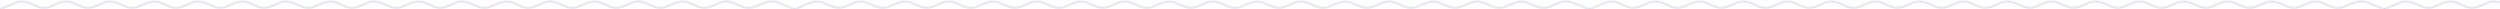 <svg width="1079" height="4" viewBox="0 0 1079 4" fill="none" xmlns="http://www.w3.org/2000/svg">
<g clip-path="url(#clip0_417_1077)">
<path d="M0 4L6.396 1.307C8.381 0.471 10.619 0.471 12.604 1.307L15.896 2.693C17.881 3.529 20.119 3.529 22.105 2.693L25.395 1.307C27.381 0.471 29.619 0.471 31.605 1.307L34.895 2.693C36.881 3.529 39.119 3.529 41.105 2.693L44.395 1.307C46.381 0.471 48.619 0.471 50.605 1.307L53.895 2.693C55.881 3.529 58.119 3.529 60.105 2.693L63.395 1.307C65.381 0.471 67.619 0.471 69.605 1.307L72.895 2.693C74.881 3.529 77.119 3.529 79.105 2.693L82.395 1.307C84.381 0.471 86.619 0.471 88.605 1.307L91.895 2.693C93.881 3.529 96.119 3.529 98.105 2.693L101.396 1.307C103.381 0.471 105.619 0.471 107.604 1.307L110.896 2.693C112.881 3.529 115.119 3.529 117.104 2.693L120.396 1.307C122.381 0.471 124.619 0.471 126.604 1.307L129.896 2.693C131.881 3.529 134.119 3.529 136.104 2.693L139.396 1.307C141.381 0.471 143.619 0.471 145.604 1.307L148.896 2.693C150.881 3.529 153.119 3.529 155.104 2.693L158.396 1.307C160.381 0.471 162.619 0.471 164.604 1.307L167.896 2.693C169.881 3.529 172.119 3.529 174.104 2.693L177.396 1.307C179.381 0.471 181.619 0.471 183.604 1.307L186.896 2.693C188.881 3.529 191.119 3.529 193.104 2.693L196.396 1.307C198.381 0.471 200.619 0.471 202.604 1.307L205.896 2.693C207.881 3.529 210.119 3.529 212.104 2.693L215.396 1.307C217.381 0.471 219.619 0.471 221.604 1.307L224.896 2.693C226.881 3.529 229.119 3.529 231.104 2.693L234.396 1.307C236.381 0.471 238.619 0.471 240.604 1.307L243.896 2.693C245.881 3.529 248.119 3.529 250.104 2.693L253.396 1.307C255.381 0.471 257.619 0.471 259.604 1.307L262.896 2.693C264.881 3.529 267.119 3.529 269.104 2.693L272.396 1.307C274.381 0.471 276.619 0.471 278.604 1.307L281.896 2.693C283.881 3.529 286.119 3.529 288.104 2.693L291.396 1.307C293.381 0.471 295.619 0.471 297.604 1.307L300.896 2.693C302.881 3.529 305.119 3.529 307.104 2.693L310.396 1.307C312.381 0.471 314.619 0.471 316.604 1.307L319.973 2.726C321.913 3.542 324.095 3.562 326.049 2.78L330.029 1.188C331.936 0.426 334.064 0.426 335.971 1.188L343 4" stroke="#082F56" stroke-opacity="0.1"/>
<path d="M343 4L349.396 1.307C351.381 0.471 353.619 0.471 355.604 1.307L358.896 2.693C360.881 3.529 363.119 3.529 365.104 2.693L368.396 1.307C370.381 0.471 372.619 0.471 374.604 1.307L377.896 2.693C379.881 3.529 382.119 3.529 384.104 2.693L387.396 1.307C389.381 0.471 391.619 0.471 393.604 1.307L396.896 2.693C398.881 3.529 401.119 3.529 403.104 2.693L406.396 1.307C408.381 0.471 410.619 0.471 412.604 1.307L415.896 2.693C417.881 3.529 420.119 3.529 422.104 2.693L425.396 1.307C427.381 0.471 429.619 0.471 431.604 1.307L434.896 2.693C436.881 3.529 439.119 3.529 441.104 2.693L444.396 1.307C446.381 0.471 448.619 0.471 450.604 1.307L453.896 2.693C455.881 3.529 458.119 3.529 460.104 2.693L463.396 1.307C465.381 0.471 467.619 0.471 469.604 1.307L472.896 2.693C474.881 3.529 477.119 3.529 479.104 2.693L482.396 1.307C484.381 0.471 486.619 0.471 488.604 1.307L491.896 2.693C493.881 3.529 496.119 3.529 498.104 2.693L501.396 1.307C503.381 0.471 505.619 0.471 507.604 1.307L510.896 2.693C512.881 3.529 515.119 3.529 517.104 2.693L520.396 1.307C522.381 0.471 524.619 0.471 526.604 1.307L529.896 2.693C531.881 3.529 534.119 3.529 536.104 2.693L539.396 1.307C541.381 0.471 543.619 0.471 545.604 1.307L548.896 2.693C550.881 3.529 553.119 3.529 555.104 2.693L558.396 1.307C560.381 0.471 562.619 0.471 564.604 1.307L567.896 2.693C569.881 3.529 572.119 3.529 574.104 2.693L577.396 1.307C579.381 0.471 581.619 0.471 583.604 1.307L586.896 2.693C588.881 3.529 591.119 3.529 593.104 2.693L596.396 1.307C598.381 0.471 600.619 0.471 602.604 1.307L605.896 2.693C607.881 3.529 610.119 3.529 612.104 2.693L615.396 1.307C617.381 0.471 619.619 0.471 621.604 1.307L624.896 2.693C626.881 3.529 629.119 3.529 631.104 2.693L634.396 1.307C636.381 0.471 638.619 0.471 640.604 1.307L643.896 2.693C645.881 3.529 648.119 3.529 650.104 2.693L653.396 1.307C655.381 0.471 657.619 0.471 659.604 1.307L662.973 2.726C664.913 3.542 667.095 3.562 669.049 2.78L673.029 1.188C674.936 0.426 677.064 0.426 678.971 1.188L686 4" stroke="#082F56" stroke-opacity="0.1"/>
<path d="M1028.81 4.464C1029.07 4.567 1029.36 4.442 1029.46 4.186C1029.57 3.929 1029.44 3.638 1029.19 3.536L1028.81 4.464ZM1021.97 1.188L1021.79 1.653L1021.97 1.188ZM1005.97 2.726L1006.17 2.265L1005.97 2.726ZM1012.05 2.78L1012.23 3.245L1012.05 2.78ZM996.396 1.307L996.59 1.768L996.396 1.307ZM1002.6 1.307L1002.41 1.768L1002.6 1.307ZM986.896 2.693L987.09 2.232L986.896 2.693ZM993.104 2.693L992.91 2.232L993.104 2.693ZM977.396 1.307L977.59 1.768L977.396 1.307ZM983.604 1.307L983.41 1.768L983.604 1.307ZM967.896 2.693L968.09 2.232L967.896 2.693ZM974.104 2.693L973.91 2.232L974.104 2.693ZM958.396 1.307L958.59 1.768L958.396 1.307ZM964.604 1.307L964.41 1.768L964.604 1.307ZM948.896 2.693L949.09 2.232L948.896 2.693ZM955.104 2.693L954.91 2.232L955.104 2.693ZM939.396 1.307L939.59 1.768L939.396 1.307ZM945.604 1.307L945.41 1.768L945.604 1.307ZM929.896 2.693L930.09 2.232L929.896 2.693ZM936.104 2.693L935.91 2.232L936.104 2.693ZM920.396 1.307L920.59 1.768L920.396 1.307ZM926.604 1.307L926.41 1.768L926.604 1.307ZM910.896 2.693L911.09 2.232L910.896 2.693ZM917.104 2.693L916.91 2.232L917.104 2.693ZM901.396 1.307L901.59 1.768L901.396 1.307ZM907.604 1.307L907.41 1.768L907.604 1.307ZM891.896 2.693L892.09 2.232L891.896 2.693ZM898.104 2.693L897.91 2.232L898.104 2.693ZM882.396 1.307L882.59 1.768L882.396 1.307ZM888.604 1.307L888.41 1.768L888.604 1.307ZM872.896 2.693L873.09 2.232L872.896 2.693ZM879.104 2.693L878.91 2.232L879.104 2.693ZM863.396 1.307L863.59 1.768L863.396 1.307ZM869.604 1.307L869.41 1.768L869.604 1.307ZM853.896 2.693L854.09 2.232L853.896 2.693ZM860.104 2.693L859.91 2.232L860.104 2.693ZM844.396 1.307L844.59 1.768L844.396 1.307ZM850.604 1.307L850.41 1.768L850.604 1.307ZM834.896 2.693L835.09 2.232L834.896 2.693ZM841.104 2.693L840.91 2.232L841.104 2.693ZM825.396 1.307L825.59 1.768L825.396 1.307ZM831.604 1.307L831.41 1.768L831.604 1.307ZM815.896 2.693L816.09 2.232L815.896 2.693ZM822.104 2.693L821.91 2.232L822.104 2.693ZM806.396 1.307L806.202 0.846L806.396 1.307ZM812.604 1.307L812.798 0.846L812.604 1.307ZM796.896 2.693L796.702 3.154L796.896 2.693ZM787.396 1.307L787.202 0.846L787.396 1.307ZM777.896 2.693L777.702 3.154L777.896 2.693ZM768.396 1.307L768.202 0.846L768.396 1.307ZM758.896 2.693L758.702 3.154L758.896 2.693ZM746.104 2.693L745.91 2.232L746.104 2.693ZM736.604 1.307L736.41 1.768L736.604 1.307ZM727.104 2.693L726.91 2.232L727.104 2.693ZM708.104 2.693L707.91 2.232L708.104 2.693ZM686.194 4.461L692.59 1.768L692.202 0.846L685.806 3.539L686.194 4.461ZM698.41 1.768L701.702 3.154L702.09 2.232L698.798 0.846L698.41 1.768ZM708.298 3.154L711.59 1.768L711.202 0.846L707.91 2.232L708.298 3.154ZM717.41 1.768L720.702 3.154L721.09 2.232L717.798 0.846L717.41 1.768ZM727.298 3.154L730.59 1.768L730.202 0.846L726.91 2.232L727.298 3.154ZM736.41 1.768L739.702 3.154L740.09 2.232L736.798 0.846L736.41 1.768ZM746.298 3.154L749.59 1.768L749.202 0.846L745.91 2.232L746.298 3.154ZM755.41 1.768L758.702 3.154L759.09 2.232L755.798 0.846L755.41 1.768ZM765.298 3.154L768.59 1.768L768.202 0.846L764.91 2.232L765.298 3.154ZM774.41 1.768L777.702 3.154L778.09 2.232L774.798 0.846L774.41 1.768ZM784.298 3.154L787.59 1.768L787.202 0.846L783.91 2.232L784.298 3.154ZM793.41 1.768L796.702 3.154L797.09 2.232L793.798 0.846L793.41 1.768ZM803.298 3.154L806.59 1.768L806.202 0.846L802.91 2.232L803.298 3.154ZM812.41 1.768L815.702 3.154L816.09 2.232L812.798 0.846L812.41 1.768ZM822.298 3.154L825.59 1.768L825.202 0.846L821.91 2.232L822.298 3.154ZM831.41 1.768L834.702 3.154L835.09 2.232L831.798 0.846L831.41 1.768ZM841.298 3.154L844.59 1.768L844.202 0.846L840.91 2.232L841.298 3.154ZM850.41 1.768L853.702 3.154L854.09 2.232L850.798 0.846L850.41 1.768ZM860.298 3.154L863.59 1.768L863.202 0.846L859.91 2.232L860.298 3.154ZM869.41 1.768L872.702 3.154L873.09 2.232L869.798 0.846L869.41 1.768ZM879.298 3.154L882.59 1.768L882.202 0.846L878.91 2.232L879.298 3.154ZM888.41 1.768L891.702 3.154L892.09 2.232L888.798 0.846L888.41 1.768ZM898.298 3.154L901.59 1.768L901.202 0.846L897.91 2.232L898.298 3.154ZM907.41 1.768L910.702 3.154L911.09 2.232L907.798 0.846L907.41 1.768ZM917.298 3.154L920.59 1.768L920.202 0.846L916.91 2.232L917.298 3.154ZM926.41 1.768L929.702 3.154L930.09 2.232L926.798 0.846L926.41 1.768ZM936.298 3.154L939.59 1.768L939.202 0.846L935.91 2.232L936.298 3.154ZM945.41 1.768L948.702 3.154L949.09 2.232L945.798 0.846L945.41 1.768ZM955.298 3.154L958.59 1.768L958.202 0.846L954.91 2.232L955.298 3.154ZM964.41 1.768L967.702 3.154L968.09 2.232L964.798 0.846L964.41 1.768ZM974.298 3.154L977.59 1.768L977.202 0.846L973.91 2.232L974.298 3.154ZM983.41 1.768L986.702 3.154L987.09 2.232L983.798 0.846L983.41 1.768ZM993.298 3.154L996.59 1.768L996.202 0.846L992.91 2.232L993.298 3.154ZM1002.41 1.768L1005.78 3.186L1006.17 2.265L1002.8 0.846L1002.41 1.768ZM1012.23 3.245L1016.21 1.653L1015.84 0.724L1011.86 2.316L1012.23 3.245ZM1021.79 1.653L1028.81 4.464L1029.19 3.536L1022.16 0.724L1021.79 1.653ZM1016.21 1.653C1018 0.937 1020 0.937 1021.79 1.653L1022.16 0.724C1020.13 -0.086 1017.87 -0.086 1015.84 0.724L1016.21 1.653ZM1005.78 3.186C1007.84 4.054 1010.16 4.075 1012.23 3.245L1011.86 2.316C1010.03 3.049 1007.99 3.03 1006.17 2.265L1005.78 3.186ZM996.59 1.768C998.451 0.984 1000.55 0.984 1002.41 1.768L1002.8 0.846C1000.69 -0.042 998.311 -0.042 996.202 0.846L996.59 1.768ZM986.702 3.154C988.811 4.042 991.189 4.042 993.298 3.154L992.91 2.232C991.049 3.016 988.951 3.016 987.09 2.232L986.702 3.154ZM977.59 1.768C979.451 0.984 981.549 0.984 983.41 1.768L983.798 0.846C981.689 -0.042 979.311 -0.042 977.202 0.846L977.59 1.768ZM967.702 3.154C969.811 4.042 972.189 4.042 974.298 3.154L973.91 2.232C972.049 3.016 969.951 3.016 968.09 2.232L967.702 3.154ZM958.59 1.768C960.451 0.984 962.549 0.984 964.41 1.768L964.798 0.846C962.689 -0.042 960.311 -0.042 958.202 0.846L958.59 1.768ZM948.702 3.154C950.811 4.042 953.189 4.042 955.298 3.154L954.91 2.232C953.049 3.016 950.951 3.016 949.09 2.232L948.702 3.154ZM939.59 1.768C941.451 0.984 943.549 0.984 945.41 1.768L945.798 0.846C943.689 -0.042 941.311 -0.042 939.202 0.846L939.59 1.768ZM929.702 3.154C931.811 4.042 934.189 4.042 936.298 3.154L935.91 2.232C934.049 3.016 931.951 3.016 930.09 2.232L929.702 3.154ZM920.59 1.768C922.451 0.984 924.549 0.984 926.41 1.768L926.798 0.846C924.689 -0.042 922.311 -0.042 920.202 0.846L920.59 1.768ZM910.702 3.154C912.811 4.042 915.189 4.042 917.298 3.154L916.91 2.232C915.049 3.016 912.951 3.016 911.09 2.232L910.702 3.154ZM901.59 1.768C903.451 0.984 905.549 0.984 907.41 1.768L907.798 0.846C905.689 -0.042 903.311 -0.042 901.202 0.846L901.59 1.768ZM891.702 3.154C893.811 4.042 896.189 4.042 898.298 3.154L897.91 2.232C896.049 3.016 893.951 3.016 892.09 2.232L891.702 3.154ZM882.59 1.768C884.451 0.984 886.549 0.984 888.41 1.768L888.798 0.846C886.689 -0.042 884.311 -0.042 882.202 0.846L882.59 1.768ZM872.702 3.154C874.811 4.042 877.189 4.042 879.298 3.154L878.91 2.232C877.049 3.016 874.951 3.016 873.09 2.232L872.702 3.154ZM863.59 1.768C865.451 0.984 867.549 0.984 869.41 1.768L869.798 0.846C867.689 -0.042 865.311 -0.042 863.202 0.846L863.59 1.768ZM853.702 3.154C855.811 4.042 858.189 4.042 860.298 3.154L859.91 2.232C858.049 3.016 855.951 3.016 854.09 2.232L853.702 3.154ZM844.59 1.768C846.451 0.984 848.549 0.984 850.41 1.768L850.798 0.846C848.689 -0.042 846.311 -0.042 844.202 0.846L844.59 1.768ZM834.702 3.154C836.811 4.042 839.189 4.042 841.298 3.154L840.91 2.232C839.049 3.016 836.951 3.016 835.09 2.232L834.702 3.154ZM825.59 1.768C827.451 0.984 829.549 0.984 831.41 1.768L831.798 0.846C829.689 -0.042 827.311 -0.042 825.202 0.846L825.59 1.768ZM815.702 3.154C817.811 4.042 820.189 4.042 822.298 3.154L821.91 2.232C820.049 3.016 817.951 3.016 816.09 2.232L815.702 3.154ZM806.59 1.768C808.451 0.984 810.549 0.984 812.41 1.768L812.798 0.846C810.689 -0.042 808.311 -0.042 806.202 0.846L806.59 1.768ZM796.702 3.154C798.811 4.042 801.189 4.042 803.298 3.154L802.91 2.232C801.049 3.016 798.951 3.016 797.09 2.232L796.702 3.154ZM787.59 1.768C789.451 0.984 791.549 0.984 793.41 1.768L793.798 0.846C791.689 -0.042 789.311 -0.042 787.202 0.846L787.59 1.768ZM777.702 3.154C779.811 4.042 782.189 4.042 784.298 3.154L783.91 2.232C782.049 3.016 779.951 3.016 778.09 2.232L777.702 3.154ZM768.59 1.768C770.451 0.984 772.549 0.984 774.41 1.768L774.798 0.846C772.689 -0.042 770.311 -0.042 768.202 0.846L768.59 1.768ZM758.702 3.154C760.811 4.042 763.189 4.042 765.298 3.154L764.91 2.232C763.049 3.016 760.951 3.016 759.09 2.232L758.702 3.154ZM749.59 1.768C751.451 0.984 753.549 0.984 755.41 1.768L755.798 0.846C753.689 -0.042 751.311 -0.042 749.202 0.846L749.59 1.768ZM739.702 3.154C741.811 4.042 744.189 4.042 746.298 3.154L745.91 2.232C744.049 3.016 741.951 3.016 740.09 2.232L739.702 3.154ZM730.59 1.768C732.451 0.984 734.549 0.984 736.41 1.768L736.798 0.846C734.689 -0.042 732.311 -0.042 730.202 0.846L730.59 1.768ZM720.702 3.154C722.811 4.042 725.189 4.042 727.298 3.154L726.91 2.232C725.049 3.016 722.951 3.016 721.09 2.232L720.702 3.154ZM711.59 1.768C713.451 0.984 715.549 0.984 717.41 1.768L717.798 0.846C715.689 -0.042 713.311 -0.042 711.202 0.846L711.59 1.768ZM701.702 3.154C703.811 4.042 706.189 4.042 708.298 3.154L707.91 2.232C706.049 3.016 703.951 3.016 702.09 2.232L701.702 3.154ZM692.59 1.768C694.451 0.984 696.549 0.984 698.41 1.768L698.798 0.846C696.689 -0.042 694.311 -0.042 692.202 0.846L692.59 1.768Z" fill="#082F56" fill-opacity="0.1"/>
<path d="M1371.81 4.464C1372.07 4.567 1372.36 4.442 1372.46 4.186C1372.57 3.929 1372.44 3.638 1372.19 3.536L1371.81 4.464ZM1364.97 1.188L1364.79 1.653L1364.97 1.188ZM1348.97 2.726L1349.17 2.265L1348.97 2.726ZM1355.05 2.78L1355.23 3.245L1355.05 2.78ZM1339.4 1.307L1339.59 1.768L1339.4 1.307ZM1345.6 1.307L1345.41 1.768L1345.6 1.307ZM1329.9 2.693L1330.09 2.232L1329.9 2.693ZM1336.1 2.693L1335.91 2.232L1336.1 2.693ZM1320.4 1.307L1320.59 1.768L1320.4 1.307ZM1326.6 1.307L1326.41 1.768L1326.6 1.307ZM1310.9 2.693L1311.09 2.232L1310.9 2.693ZM1317.1 2.693L1316.91 2.232L1317.1 2.693ZM1301.4 1.307L1301.59 1.768L1301.4 1.307ZM1307.6 1.307L1307.41 1.768L1307.6 1.307ZM1291.9 2.693L1292.09 2.232L1291.9 2.693ZM1298.1 2.693L1297.91 2.232L1298.1 2.693ZM1282.4 1.307L1282.59 1.768L1282.4 1.307ZM1288.6 1.307L1288.41 1.768L1288.6 1.307ZM1272.9 2.693L1273.09 2.232L1272.9 2.693ZM1279.1 2.693L1278.91 2.232L1279.1 2.693ZM1263.4 1.307L1263.59 1.768L1263.4 1.307ZM1269.6 1.307L1269.41 1.768L1269.6 1.307ZM1253.9 2.693L1254.09 2.232L1253.9 2.693ZM1260.1 2.693L1259.91 2.232L1260.1 2.693ZM1244.4 1.307L1244.59 1.768L1244.4 1.307ZM1250.6 1.307L1250.41 1.768L1250.6 1.307ZM1234.9 2.693L1235.09 2.232L1234.9 2.693ZM1241.1 2.693L1240.91 2.232L1241.1 2.693ZM1225.4 1.307L1225.59 1.768L1225.4 1.307ZM1231.6 1.307L1231.41 1.768L1231.6 1.307ZM1215.9 2.693L1216.09 2.232L1215.9 2.693ZM1222.1 2.693L1221.91 2.232L1222.1 2.693ZM1206.4 1.307L1206.59 1.768L1206.4 1.307ZM1212.6 1.307L1212.41 1.768L1212.6 1.307ZM1196.9 2.693L1197.09 2.232L1196.9 2.693ZM1203.1 2.693L1202.91 2.232L1203.1 2.693ZM1187.4 1.307L1187.59 1.768L1187.4 1.307ZM1193.6 1.307L1193.41 1.768L1193.6 1.307ZM1177.9 2.693L1178.09 2.232L1177.9 2.693ZM1184.1 2.693L1183.91 2.232L1184.1 2.693ZM1168.4 1.307L1168.59 1.768L1168.4 1.307ZM1174.6 1.307L1174.41 1.768L1174.6 1.307ZM1158.9 2.693L1159.09 2.232L1158.9 2.693ZM1165.1 2.693L1164.91 2.232L1165.1 2.693ZM1149.4 1.307L1149.2 0.846L1149.4 1.307ZM1155.6 1.307L1155.8 0.846L1155.6 1.307ZM1139.9 2.693L1139.7 3.154L1139.9 2.693ZM1130.4 1.307L1130.2 0.846L1130.4 1.307ZM1120.9 2.693L1120.7 3.154L1120.9 2.693ZM1111.4 1.307L1111.2 0.846L1111.4 1.307ZM1101.9 2.693L1101.7 3.154L1101.9 2.693ZM1089.1 2.693L1088.91 2.232L1089.1 2.693ZM1079.6 1.307L1079.41 1.768L1079.6 1.307ZM1070.1 2.693L1069.91 2.232L1070.1 2.693ZM1051.1 2.693L1050.91 2.232L1051.1 2.693ZM1029.19 4.461L1035.59 1.768L1035.2 0.846L1028.81 3.539L1029.19 4.461ZM1041.41 1.768L1044.7 3.154L1045.09 2.232L1041.8 0.846L1041.41 1.768ZM1051.3 3.154L1054.59 1.768L1054.2 0.846L1050.91 2.232L1051.3 3.154ZM1060.41 1.768L1063.7 3.154L1064.09 2.232L1060.8 0.846L1060.41 1.768ZM1070.3 3.154L1073.59 1.768L1073.2 0.846L1069.91 2.232L1070.3 3.154ZM1079.41 1.768L1082.7 3.154L1083.09 2.232L1079.8 0.846L1079.41 1.768ZM1089.3 3.154L1092.59 1.768L1092.2 0.846L1088.91 2.232L1089.3 3.154ZM1098.41 1.768L1101.7 3.154L1102.09 2.232L1098.8 0.846L1098.41 1.768ZM1108.3 3.154L1111.59 1.768L1111.2 0.846L1107.91 2.232L1108.3 3.154ZM1117.41 1.768L1120.7 3.154L1121.09 2.232L1117.8 0.846L1117.41 1.768ZM1127.3 3.154L1130.59 1.768L1130.2 0.846L1126.91 2.232L1127.3 3.154ZM1136.41 1.768L1139.7 3.154L1140.09 2.232L1136.8 0.846L1136.41 1.768ZM1146.3 3.154L1149.59 1.768L1149.2 0.846L1145.91 2.232L1146.3 3.154ZM1155.41 1.768L1158.7 3.154L1159.09 2.232L1155.8 0.846L1155.41 1.768ZM1165.3 3.154L1168.59 1.768L1168.2 0.846L1164.91 2.232L1165.3 3.154ZM1174.41 1.768L1177.7 3.154L1178.09 2.232L1174.8 0.846L1174.41 1.768ZM1184.3 3.154L1187.59 1.768L1187.2 0.846L1183.91 2.232L1184.3 3.154ZM1193.41 1.768L1196.7 3.154L1197.09 2.232L1193.8 0.846L1193.41 1.768ZM1203.3 3.154L1206.59 1.768L1206.2 0.846L1202.91 2.232L1203.3 3.154ZM1212.41 1.768L1215.7 3.154L1216.09 2.232L1212.8 0.846L1212.41 1.768ZM1222.3 3.154L1225.59 1.768L1225.2 0.846L1221.91 2.232L1222.3 3.154ZM1231.41 1.768L1234.7 3.154L1235.09 2.232L1231.8 0.846L1231.41 1.768ZM1241.3 3.154L1244.59 1.768L1244.2 0.846L1240.91 2.232L1241.3 3.154ZM1250.41 1.768L1253.7 3.154L1254.09 2.232L1250.8 0.846L1250.41 1.768ZM1260.3 3.154L1263.59 1.768L1263.2 0.846L1259.91 2.232L1260.3 3.154ZM1269.41 1.768L1272.7 3.154L1273.09 2.232L1269.8 0.846L1269.41 1.768ZM1279.3 3.154L1282.59 1.768L1282.2 0.846L1278.91 2.232L1279.3 3.154ZM1288.41 1.768L1291.7 3.154L1292.09 2.232L1288.8 0.846L1288.41 1.768ZM1298.3 3.154L1301.59 1.768L1301.2 0.846L1297.91 2.232L1298.3 3.154ZM1307.41 1.768L1310.7 3.154L1311.09 2.232L1307.8 0.846L1307.41 1.768ZM1317.3 3.154L1320.59 1.768L1320.2 0.846L1316.91 2.232L1317.3 3.154ZM1326.41 1.768L1329.7 3.154L1330.09 2.232L1326.8 0.846L1326.41 1.768ZM1336.3 3.154L1339.59 1.768L1339.2 0.846L1335.91 2.232L1336.3 3.154ZM1345.41 1.768L1348.78 3.186L1349.17 2.265L1345.8 0.846L1345.41 1.768ZM1355.23 3.245L1359.21 1.653L1358.84 0.724L1354.86 2.316L1355.23 3.245ZM1364.79 1.653L1371.81 4.464L1372.19 3.536L1365.16 0.724L1364.79 1.653ZM1359.21 1.653C1361 0.937 1363 0.937 1364.79 1.653L1365.16 0.724C1363.13 -0.086 1360.87 -0.086 1358.84 0.724L1359.21 1.653ZM1348.78 3.186C1350.84 4.054 1353.16 4.075 1355.23 3.245L1354.86 2.316C1353.03 3.049 1350.99 3.03 1349.17 2.265L1348.78 3.186ZM1339.59 1.768C1341.45 0.984 1343.55 0.984 1345.41 1.768L1345.8 0.846C1343.69 -0.042 1341.31 -0.042 1339.2 0.846L1339.59 1.768ZM1329.7 3.154C1331.81 4.042 1334.19 4.042 1336.3 3.154L1335.91 2.232C1334.05 3.016 1331.95 3.016 1330.09 2.232L1329.7 3.154ZM1320.59 1.768C1322.45 0.984 1324.55 0.984 1326.41 1.768L1326.8 0.846C1324.69 -0.042 1322.31 -0.042 1320.2 0.846L1320.59 1.768ZM1310.7 3.154C1312.81 4.042 1315.19 4.042 1317.3 3.154L1316.91 2.232C1315.05 3.016 1312.95 3.016 1311.09 2.232L1310.7 3.154ZM1301.59 1.768C1303.45 0.984 1305.55 0.984 1307.41 1.768L1307.8 0.846C1305.69 -0.042 1303.31 -0.042 1301.2 0.846L1301.59 1.768ZM1291.7 3.154C1293.81 4.042 1296.19 4.042 1298.3 3.154L1297.91 2.232C1296.05 3.016 1293.95 3.016 1292.09 2.232L1291.7 3.154ZM1282.59 1.768C1284.45 0.984 1286.55 0.984 1288.41 1.768L1288.8 0.846C1286.69 -0.042 1284.31 -0.042 1282.2 0.846L1282.59 1.768ZM1272.7 3.154C1274.81 4.042 1277.19 4.042 1279.3 3.154L1278.91 2.232C1277.05 3.016 1274.95 3.016 1273.09 2.232L1272.7 3.154ZM1263.59 1.768C1265.45 0.984 1267.55 0.984 1269.41 1.768L1269.8 0.846C1267.69 -0.042 1265.31 -0.042 1263.2 0.846L1263.59 1.768ZM1253.7 3.154C1255.81 4.042 1258.19 4.042 1260.3 3.154L1259.91 2.232C1258.05 3.016 1255.95 3.016 1254.09 2.232L1253.7 3.154ZM1244.59 1.768C1246.45 0.984 1248.55 0.984 1250.41 1.768L1250.8 0.846C1248.69 -0.042 1246.31 -0.042 1244.2 0.846L1244.59 1.768ZM1234.7 3.154C1236.81 4.042 1239.19 4.042 1241.3 3.154L1240.91 2.232C1239.05 3.016 1236.95 3.016 1235.09 2.232L1234.7 3.154ZM1225.59 1.768C1227.45 0.984 1229.55 0.984 1231.41 1.768L1231.8 0.846C1229.69 -0.042 1227.31 -0.042 1225.2 0.846L1225.59 1.768ZM1215.7 3.154C1217.81 4.042 1220.19 4.042 1222.3 3.154L1221.91 2.232C1220.05 3.016 1217.95 3.016 1216.09 2.232L1215.7 3.154ZM1206.59 1.768C1208.45 0.984 1210.55 0.984 1212.41 1.768L1212.8 0.846C1210.69 -0.042 1208.31 -0.042 1206.2 0.846L1206.59 1.768ZM1196.7 3.154C1198.81 4.042 1201.19 4.042 1203.3 3.154L1202.91 2.232C1201.05 3.016 1198.95 3.016 1197.09 2.232L1196.7 3.154ZM1187.59 1.768C1189.45 0.984 1191.55 0.984 1193.41 1.768L1193.8 0.846C1191.69 -0.042 1189.31 -0.042 1187.2 0.846L1187.59 1.768ZM1177.7 3.154C1179.81 4.042 1182.19 4.042 1184.3 3.154L1183.91 2.232C1182.05 3.016 1179.95 3.016 1178.09 2.232L1177.7 3.154ZM1168.59 1.768C1170.45 0.984 1172.55 0.984 1174.41 1.768L1174.8 0.846C1172.69 -0.042 1170.31 -0.042 1168.2 0.846L1168.59 1.768ZM1158.7 3.154C1160.81 4.042 1163.19 4.042 1165.3 3.154L1164.91 2.232C1163.05 3.016 1160.95 3.016 1159.09 2.232L1158.7 3.154ZM1149.59 1.768C1151.45 0.984 1153.55 0.984 1155.41 1.768L1155.8 0.846C1153.69 -0.042 1151.31 -0.042 1149.2 0.846L1149.59 1.768ZM1139.7 3.154C1141.81 4.042 1144.19 4.042 1146.3 3.154L1145.91 2.232C1144.05 3.016 1141.95 3.016 1140.09 2.232L1139.7 3.154ZM1130.59 1.768C1132.45 0.984 1134.55 0.984 1136.41 1.768L1136.8 0.846C1134.69 -0.042 1132.31 -0.042 1130.2 0.846L1130.59 1.768ZM1120.7 3.154C1122.81 4.042 1125.19 4.042 1127.3 3.154L1126.91 2.232C1125.05 3.016 1122.95 3.016 1121.09 2.232L1120.7 3.154ZM1111.59 1.768C1113.45 0.984 1115.55 0.984 1117.41 1.768L1117.8 0.846C1115.69 -0.042 1113.31 -0.042 1111.2 0.846L1111.59 1.768ZM1101.7 3.154C1103.81 4.042 1106.19 4.042 1108.3 3.154L1107.91 2.232C1106.05 3.016 1103.95 3.016 1102.09 2.232L1101.7 3.154ZM1092.59 1.768C1094.45 0.984 1096.55 0.984 1098.41 1.768L1098.8 0.846C1096.69 -0.042 1094.31 -0.042 1092.2 0.846L1092.59 1.768ZM1082.7 3.154C1084.81 4.042 1087.19 4.042 1089.3 3.154L1088.91 2.232C1087.05 3.016 1084.95 3.016 1083.09 2.232L1082.7 3.154ZM1073.59 1.768C1075.45 0.984 1077.55 0.984 1079.41 1.768L1079.8 0.846C1077.69 -0.042 1075.31 -0.042 1073.2 0.846L1073.59 1.768ZM1063.7 3.154C1065.81 4.042 1068.19 4.042 1070.3 3.154L1069.91 2.232C1068.05 3.016 1065.95 3.016 1064.09 2.232L1063.7 3.154ZM1054.59 1.768C1056.45 0.984 1058.55 0.984 1060.41 1.768L1060.8 0.846C1058.69 -0.042 1056.31 -0.042 1054.2 0.846L1054.59 1.768ZM1044.7 3.154C1046.81 4.042 1049.19 4.042 1051.3 3.154L1050.91 2.232C1049.05 3.016 1046.95 3.016 1045.09 2.232L1044.7 3.154ZM1035.59 1.768C1037.45 0.984 1039.55 0.984 1041.41 1.768L1041.8 0.846C1039.69 -0.042 1037.31 -0.042 1035.2 0.846L1035.59 1.768Z" fill="#082F56" fill-opacity="0.1"/>
</g>
<defs>
<clipPath id="clip0_417_1077">
<rect width="1079" height="4" fill="white"/>
</clipPath>
</defs>
</svg>
